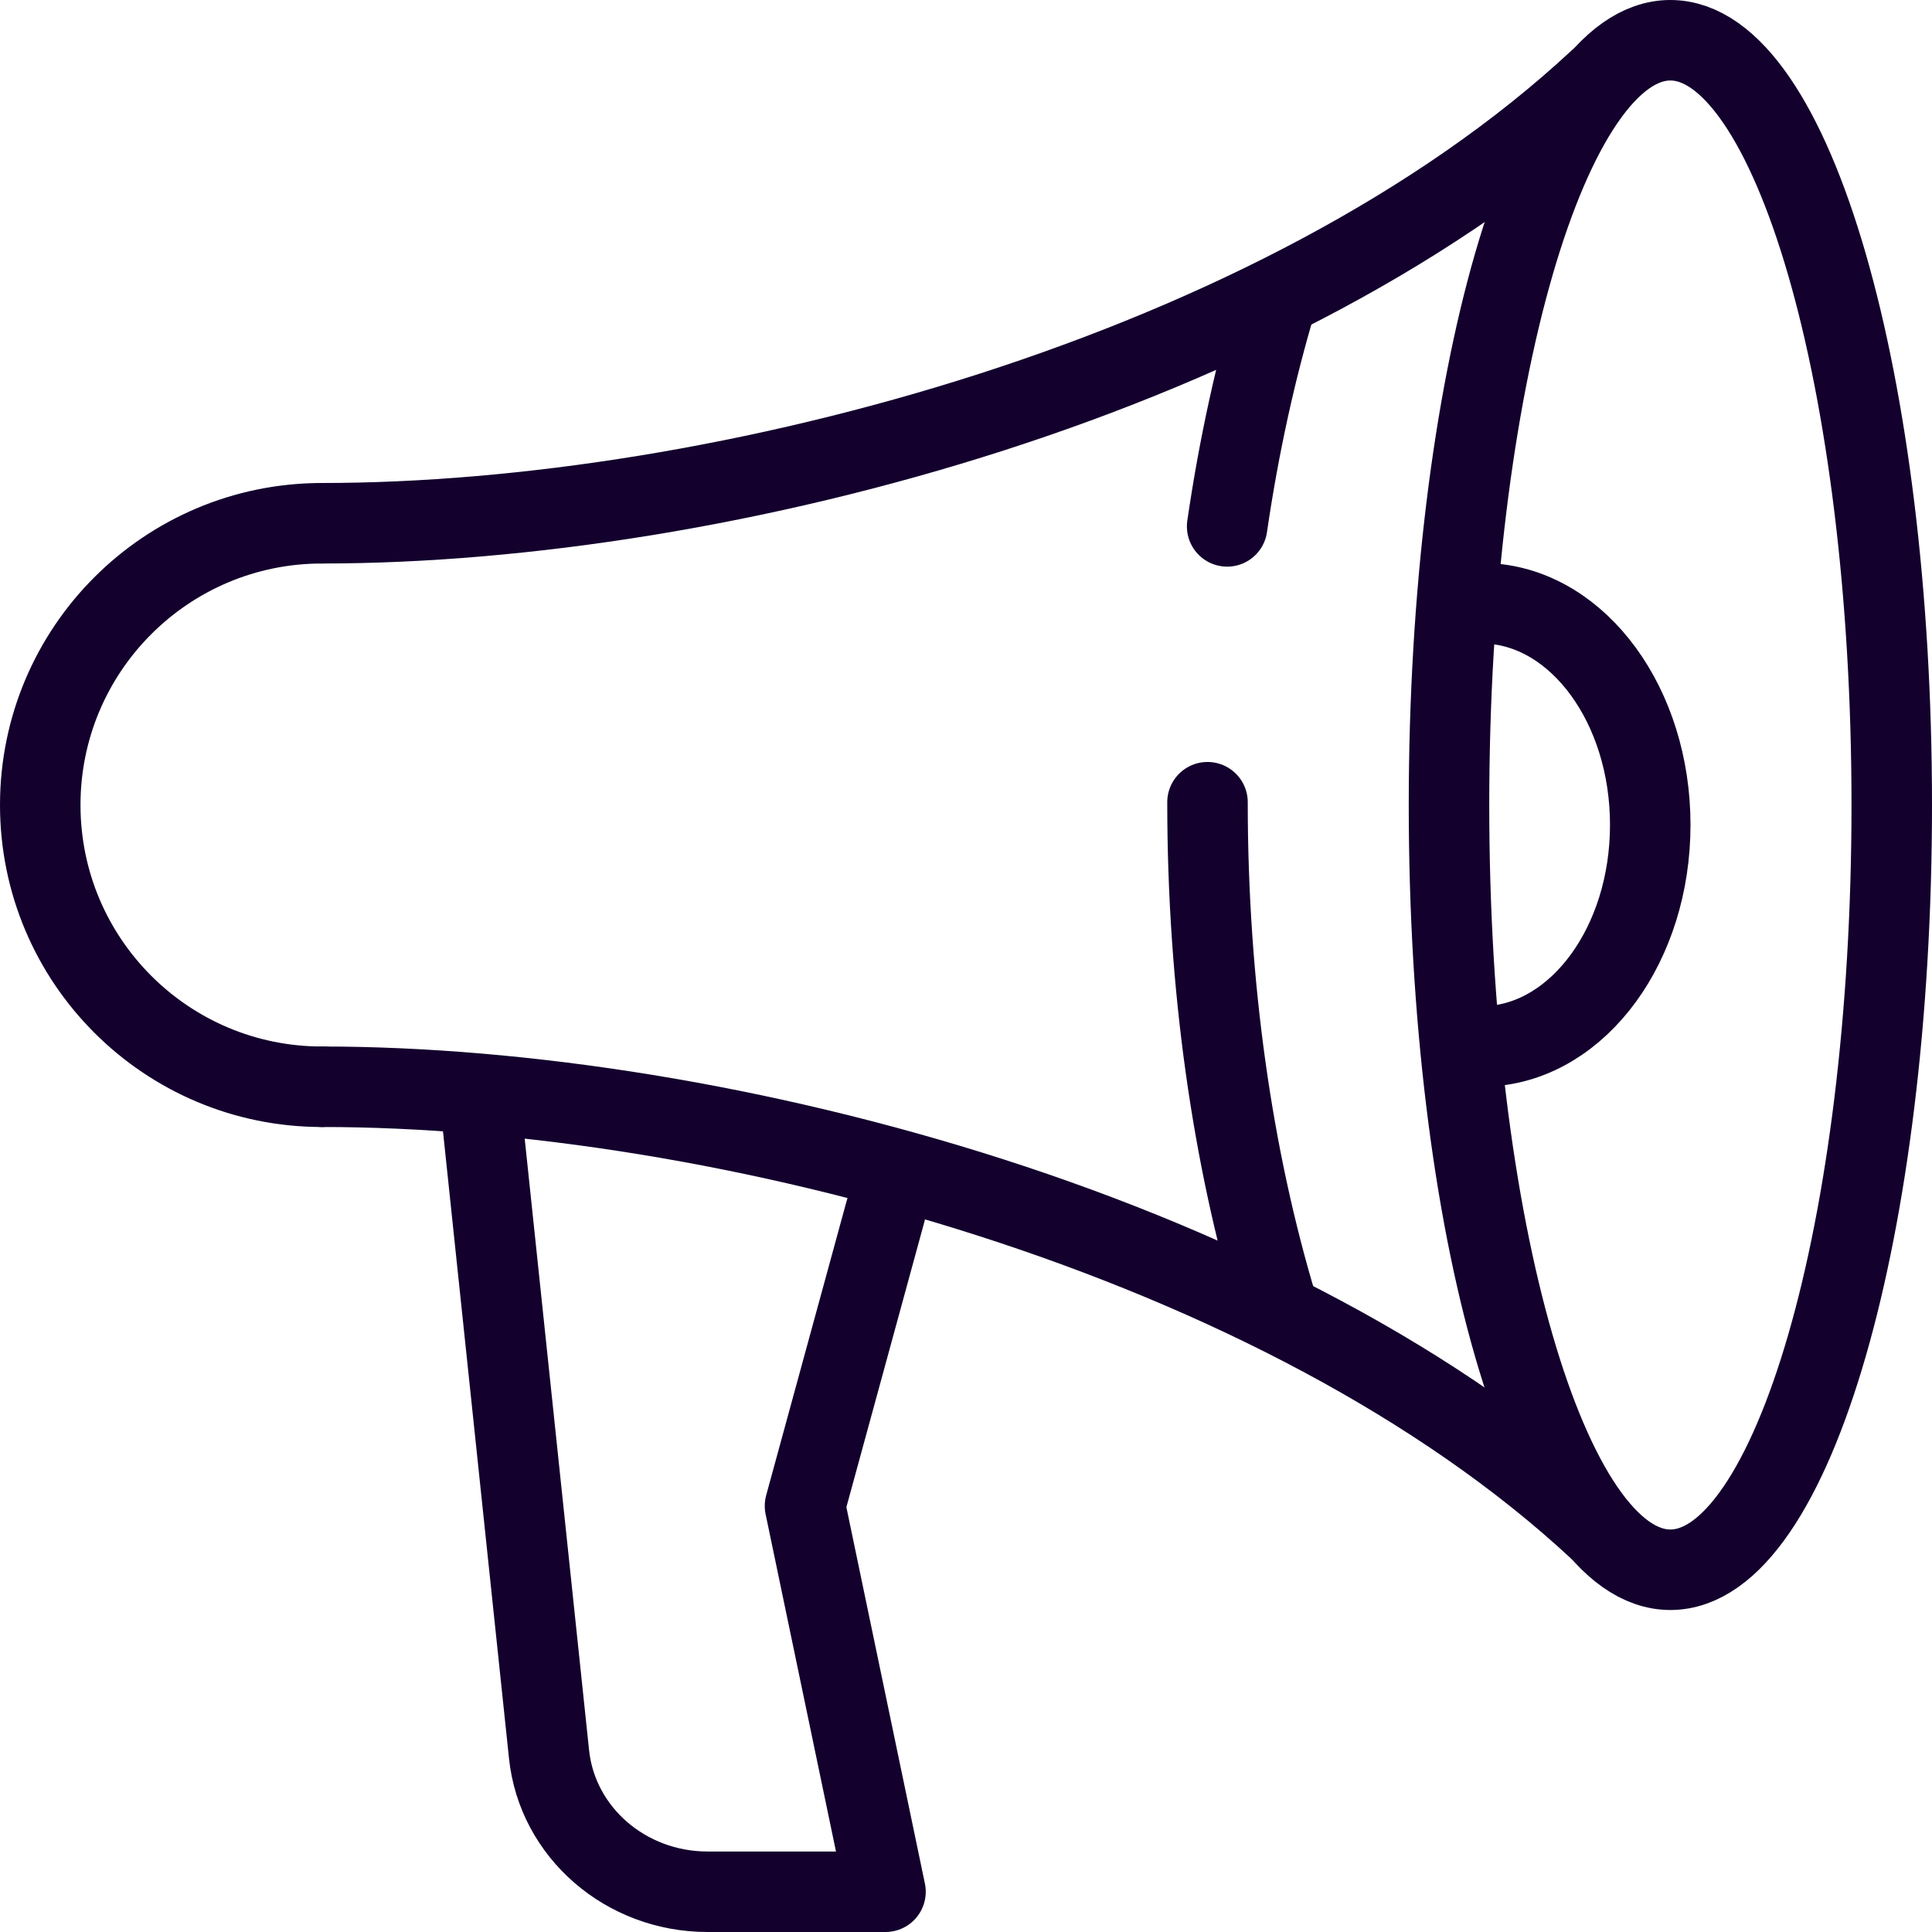 <svg width="48" height="48" viewBox="0 0 48 48" fill="none" xmlns="http://www.w3.org/2000/svg">
<g clip-path="url(#clip0_556_22967)">
<path d="M12 28L13.641 43.587C13.845 45.525 15.546 47 17.578 47H22L20 37.414L22 30.098" stroke="#13002D" stroke-width="2" stroke-linecap="round" stroke-linejoin="round"/>
<path d="M8 27C4.133 27 1 23.866 1 20C1 16.134 4.133 13 8 13" stroke="#13002D" stroke-width="2" stroke-linecap="round" stroke-linejoin="round"/>
<path d="M8 13C17.931 13 31.851 9.306 39.711 2" stroke="#13002D" stroke-width="2" stroke-linecap="round" stroke-linejoin="round"/>
<path d="M8 27C17.931 27 31.865 30.693 39.725 38" stroke="#13002D" stroke-width="2" stroke-linecap="round" stroke-linejoin="round"/>
<path d="M31.721 32.423C30.628 28.777 30 24.502 30 19.931M30.488 13.078C30.781 11.072 31.199 9.175 31.726 7.423" stroke="#13002D" stroke-width="2" stroke-linecap="round" stroke-linejoin="round"/>
<path d="M37 25.993C39.226 25.862 41 23.451 41 20.494C41 17.537 39.227 15.125 37.001 14.993" stroke="#13002D" stroke-width="2" stroke-linecap="round" stroke-linejoin="round"/>
<path d="M41.5 39C44.538 39 47 30.493 47 20C47 9.507 44.538 1 41.5 1C38.462 1 36 9.507 36 20C36 30.493 38.462 39 41.5 39Z" stroke="#13002D" stroke-width="2" stroke-linecap="round" stroke-linejoin="round"/>
</g>
<defs>
<clipPath id="clip0_556_22967">
<rect width="48" height="48" fill="white"/>
</clipPath>
</defs>
</svg>
